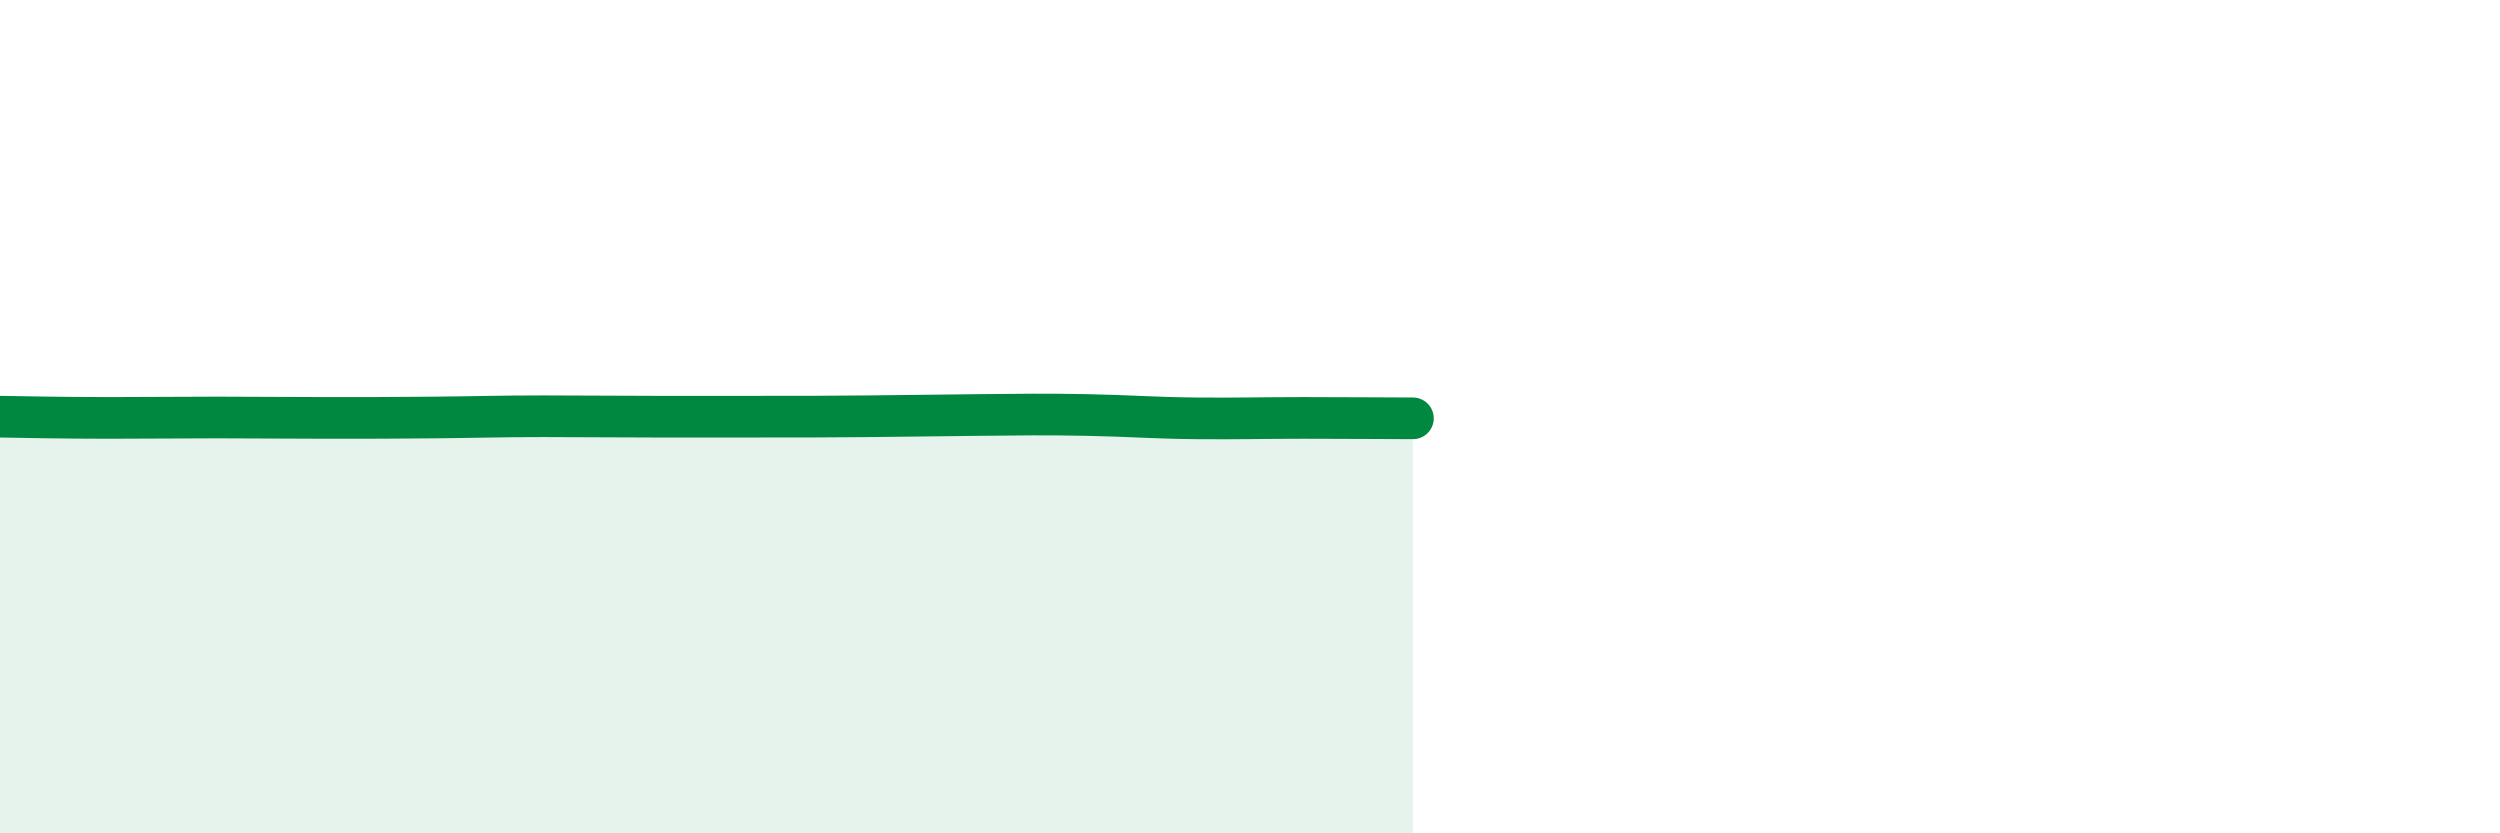 
    <svg width="60" height="20" viewBox="0 0 60 20" xmlns="http://www.w3.org/2000/svg">
      <path
        d="M 0,10 C 0.52,10.01 1.57,10.03 2.61,10.03 C 3.65,10.03 4.18,10.02 5.22,10.02 C 6.26,10.02 6.79,10.03 7.83,10.03 C 8.87,10.03 9.39,10.03 10.43,10.02 C 11.47,10.01 12,9.99 13.04,9.99 C 14.08,9.99 14.61,10 15.65,10 C 16.69,10 17.22,10 18.26,10 C 19.3,10 19.83,10 20.87,9.99 C 21.91,9.98 22.44,9.97 23.48,9.96 C 24.52,9.95 25.05,9.94 26.09,9.96 C 27.13,9.98 27.66,10.03 28.7,10.04 C 29.74,10.05 30.26,10.03 31.3,10.03 C 32.34,10.03 33.39,10.04 33.91,10.04L33.91 20L0 20Z"
        fill="#008740"
        opacity="0.1"
        stroke-linecap="round"
        stroke-linejoin="round"
      />
      <path
        d="M 0,10 C 0.52,10.01 1.57,10.03 2.61,10.03 C 3.65,10.03 4.18,10.02 5.22,10.02 C 6.26,10.02 6.79,10.03 7.83,10.03 C 8.87,10.03 9.39,10.03 10.43,10.02 C 11.47,10.01 12,9.99 13.04,9.99 C 14.08,9.99 14.61,10 15.65,10 C 16.69,10 17.22,10 18.26,10 C 19.3,10 19.83,10 20.87,9.99 C 21.91,9.98 22.44,9.97 23.48,9.96 C 24.52,9.95 25.05,9.94 26.09,9.96 C 27.13,9.98 27.66,10.03 28.7,10.04 C 29.74,10.05 30.26,10.03 31.3,10.03 C 32.34,10.03 33.39,10.04 33.91,10.04"
        stroke="#008740"
        stroke-width="1"
        fill="none"
        stroke-linecap="round"
        stroke-linejoin="round"
      />
    </svg>
  